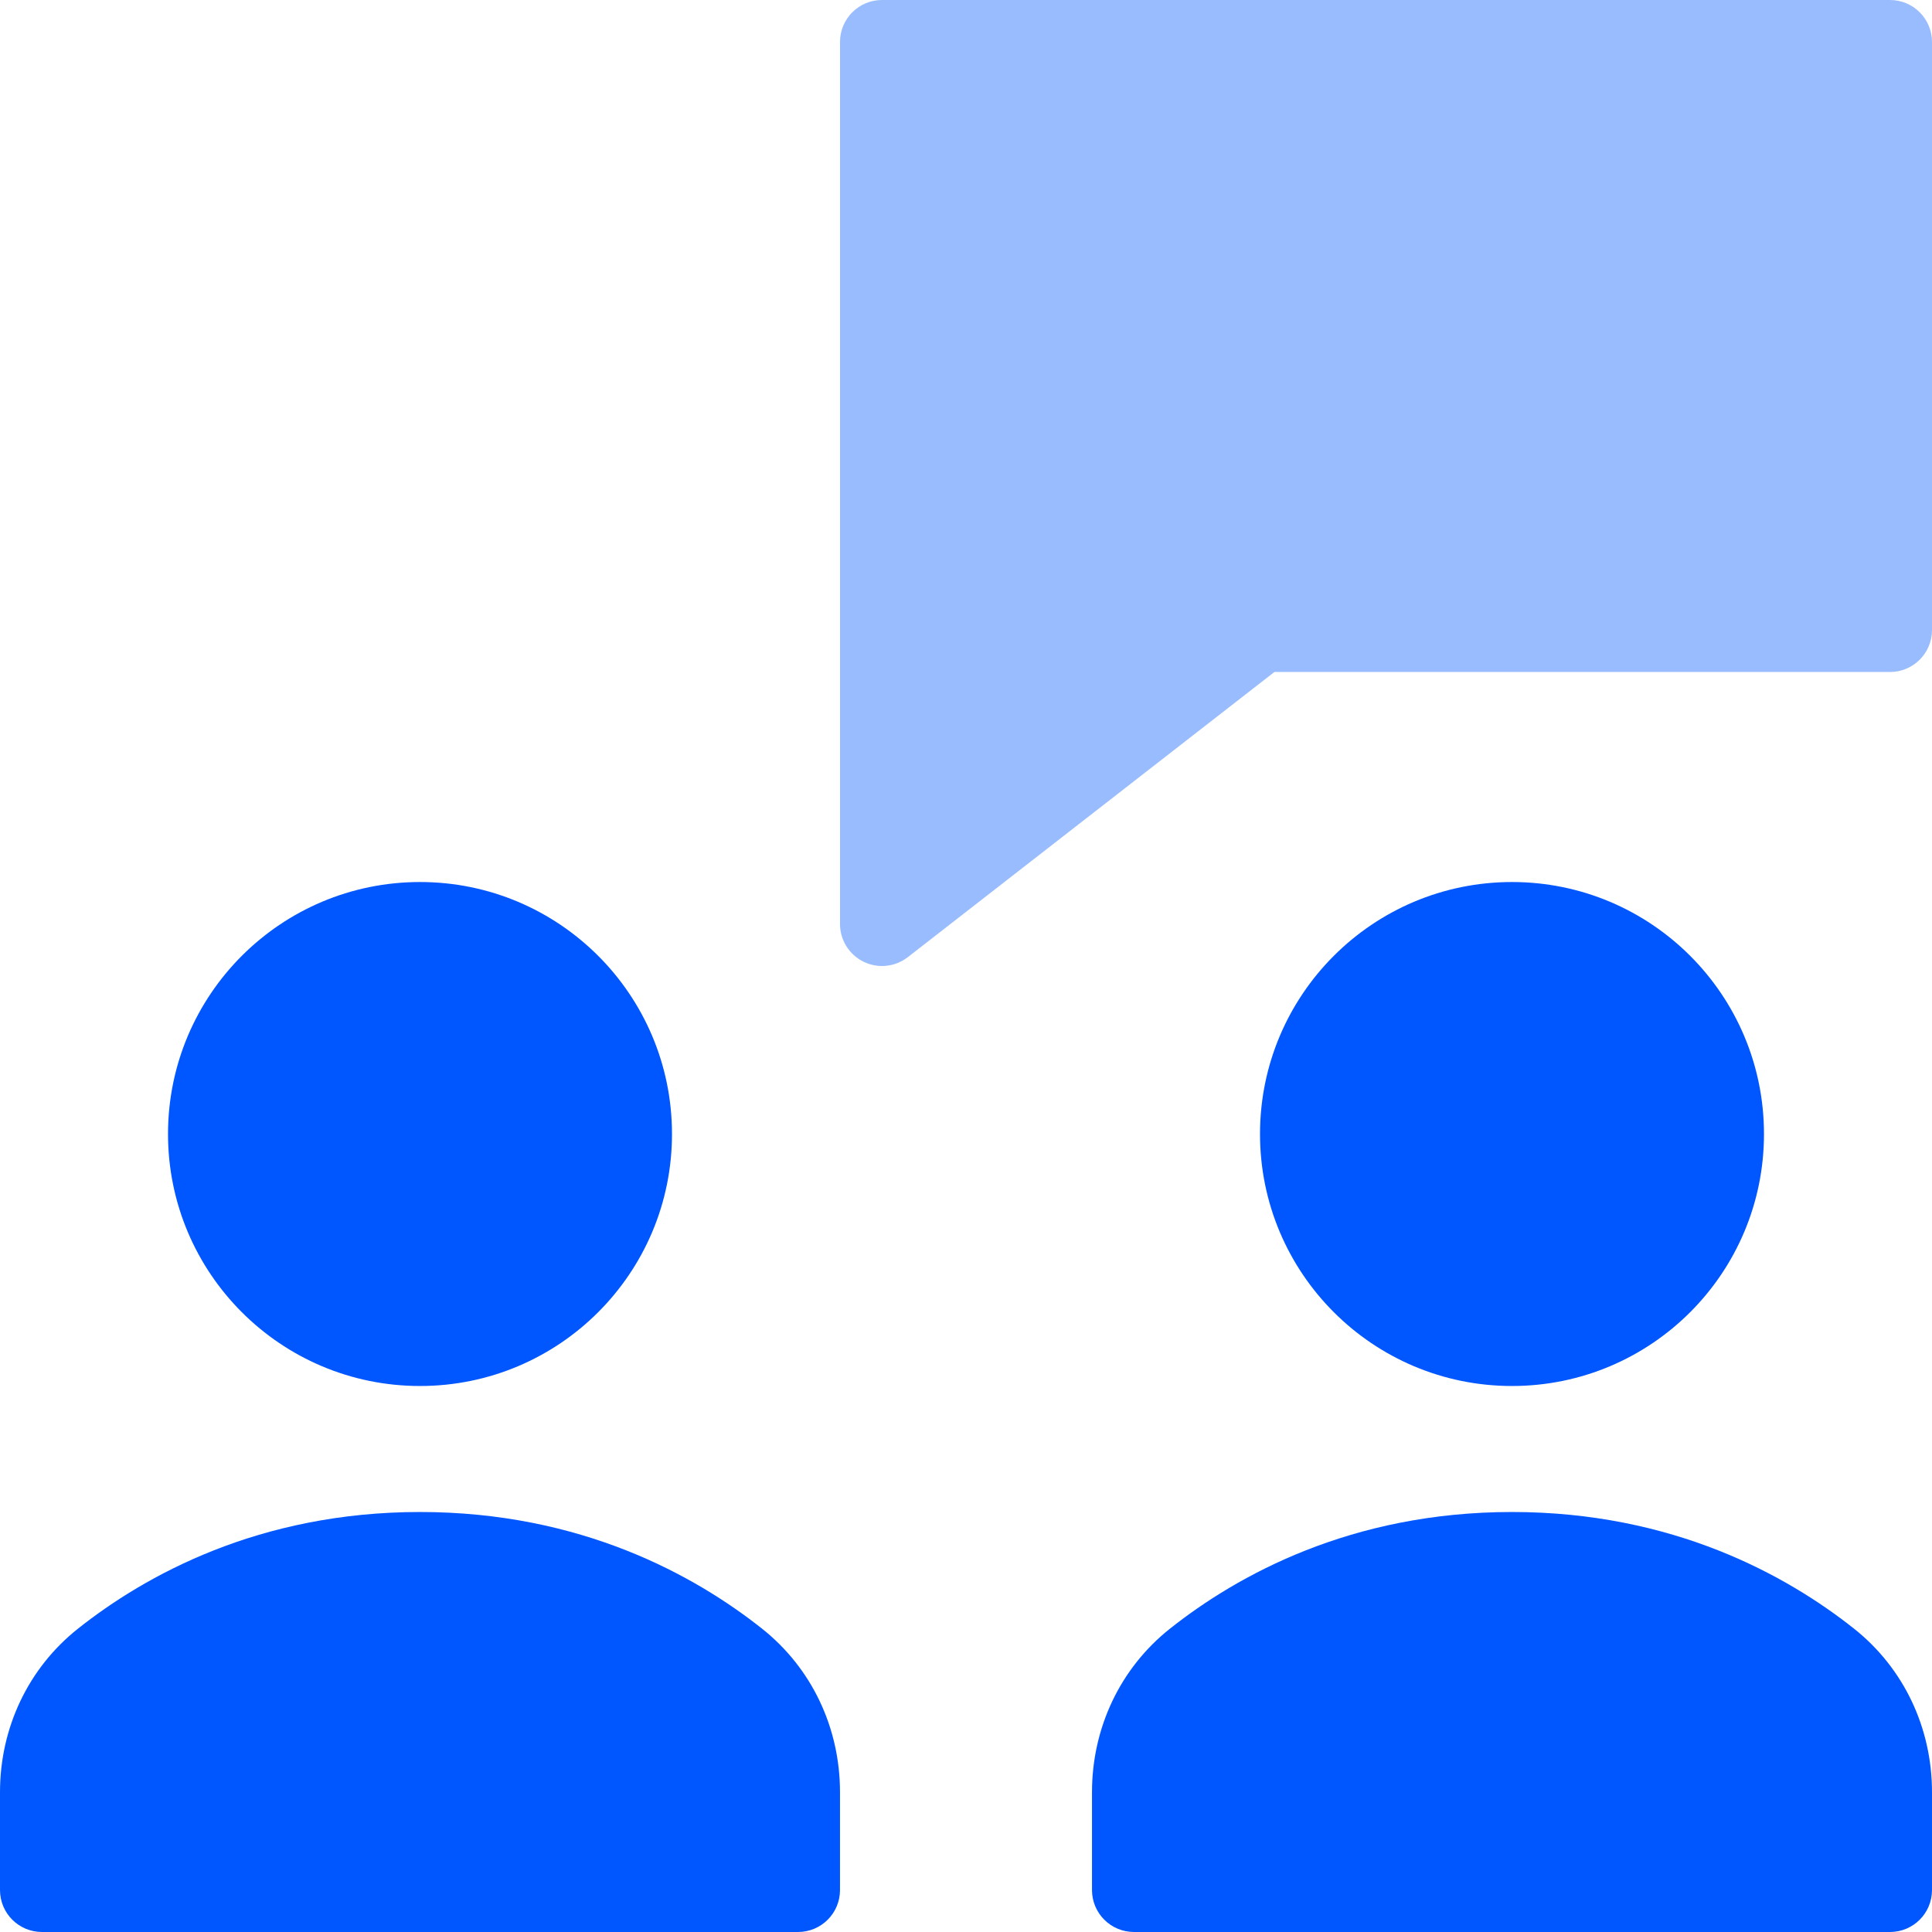 <?xml version="1.0" encoding="UTF-8"?>
<svg width="56px" height="56px" viewBox="0 0 56 56" version="1.1" xmlns="http://www.w3.org/2000/svg" xmlns:xlink="http://www.w3.org/1999/xlink">
    <!-- Generator: Sketch 64 (93537) - https://sketch.com -->
    <title>b-meeting</title>
    <desc>Created with Sketch.</desc>
    <g id="Page-1" stroke="none" stroke-width="1" fill="none" fill-rule="evenodd">
        <g id="QEX-B2C---1440-Copy" transform="translate(-960, -2334)" fill-rule="nonzero">
            <g id="Group-15" transform="translate(144, 2042)">
                <g id="b-meeting" transform="translate(816, 292)">
                    <path d="M54.783,0 L25.565,0 C24.892,0 24.348,0.545 24.348,1.217 L24.348,26.783 C24.348,27.248 24.613,27.671 25.031,27.876 C25.2,27.959 25.384,28 25.565,28 C25.831,28 26.095,27.914 26.313,27.744 L36.939,19.478 L54.783,19.478 C55.456,19.478 56,18.933 56,18.261 L56,1.217 C56,0.545 55.456,0 54.783,0 Z" id="Path" fill="#99BCFF"></path>
                    <path d="M22.091,47.21 C20.145,45.667 16.845,43.826 12.174,43.826 C7.503,43.826 4.202,45.667 2.257,47.21 C0.823,48.349 0,50.076 0,51.949 L0,54.783 C0,55.456 0.544,56 1.217,56 L23.13,56 C23.804,56 24.348,55.456 24.348,54.783 L24.348,51.949 C24.348,50.076 23.525,48.349 22.091,47.21 Z" id="Path" fill="#0157FF"></path>
                    <circle id="Oval" fill="#0157FF" cx="12.174" cy="32.87" r="7.304"></circle>
                    <path d="M53.743,47.21 C51.798,45.667 48.497,43.826 43.826,43.826 C39.155,43.826 35.855,45.667 33.909,47.21 C32.475,48.349 31.652,50.076 31.652,51.949 L31.652,54.783 C31.652,55.456 32.196,56 32.87,56 L54.783,56 C55.456,56 56,55.456 56,54.783 L56,51.949 C56,50.076 55.177,48.349 53.743,47.21 Z" id="Path" fill="#0157FF"></path>
                    <circle id="Oval" fill="#0157FF" cx="43.826" cy="32.87" r="7.304"></circle>
                </g>
            </g>
        </g>
    </g>
</svg>
